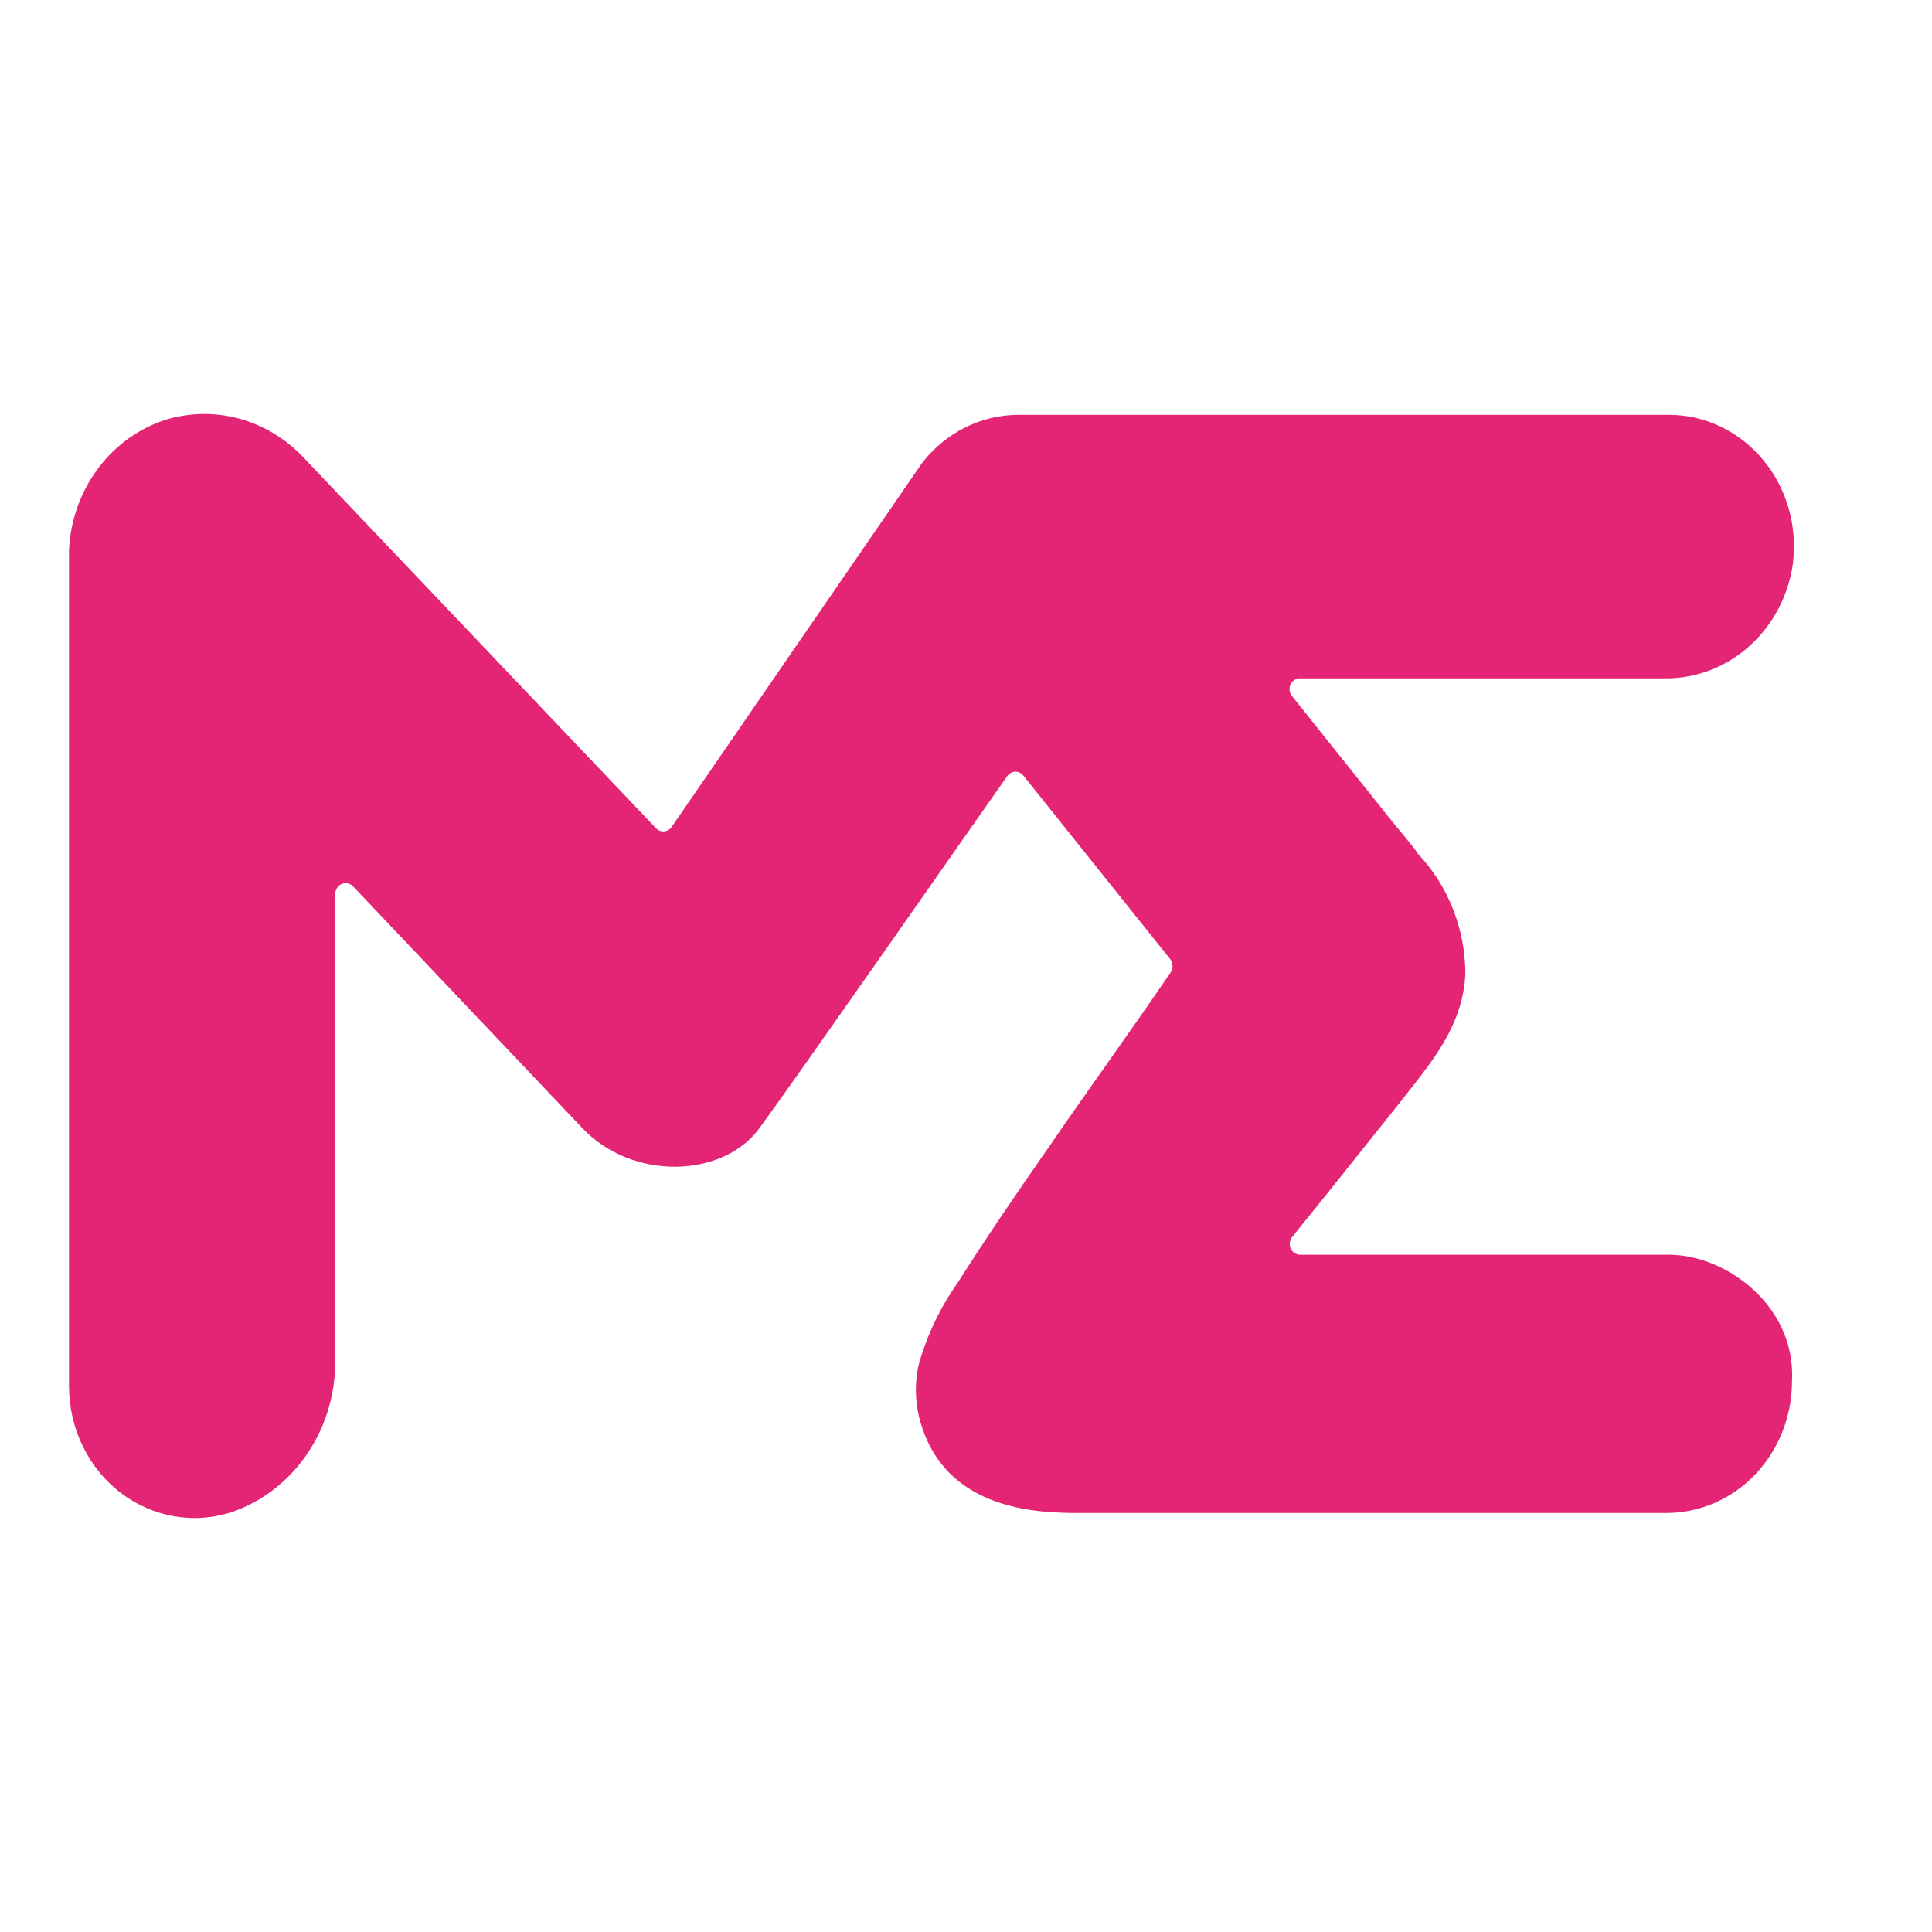 <svg xmlns="http://www.w3.org/2000/svg" width="28" height="28" viewBox="0 0 28 28" fill="none">
  <path d="M18.713 10.073L20.178 11.907C20.345 12.113 20.494 12.282 20.554 12.379C20.992 12.842 21.237 13.469 21.237 14.122C21.196 14.893 20.725 15.417 20.288 15.979L19.264 17.261L18.729 17.925C18.71 17.948 18.698 17.976 18.694 18.006C18.69 18.037 18.694 18.067 18.706 18.095C18.719 18.122 18.739 18.146 18.764 18.161C18.788 18.177 18.817 18.185 18.846 18.184H24.188C25.004 18.184 26.032 18.915 25.971 20.024C25.97 20.528 25.778 21.011 25.439 21.368C25.099 21.724 24.639 21.925 24.159 21.927H15.794C15.244 21.927 13.764 21.99 13.35 20.645C13.262 20.364 13.25 20.063 13.315 19.775C13.435 19.349 13.626 18.949 13.878 18.593C14.299 17.928 14.754 17.264 15.203 16.62C15.782 15.776 16.376 14.959 16.961 14.099C16.982 14.071 16.993 14.036 16.993 14.001C16.993 13.965 16.982 13.931 16.961 13.903L14.836 11.246C14.822 11.227 14.804 11.211 14.784 11.2C14.763 11.19 14.741 11.184 14.717 11.184C14.694 11.184 14.672 11.19 14.651 11.2C14.631 11.211 14.613 11.227 14.599 11.246C14.03 12.053 11.538 15.627 11.006 16.351C10.475 17.075 9.166 17.115 8.441 16.351L5.118 12.847C5.096 12.824 5.069 12.809 5.04 12.803C5.01 12.797 4.98 12.8 4.952 12.812C4.924 12.824 4.9 12.845 4.884 12.871C4.867 12.897 4.858 12.928 4.858 12.96V19.699C4.866 20.177 4.731 20.645 4.473 21.039C4.214 21.433 3.845 21.732 3.416 21.894C3.142 21.994 2.85 22.024 2.563 21.981C2.276 21.938 2.003 21.824 1.766 21.648C1.53 21.472 1.337 21.239 1.204 20.968C1.07 20.698 1.001 20.398 1 20.094V7.978C1.019 7.541 1.169 7.122 1.428 6.78C1.686 6.438 2.041 6.19 2.442 6.071C2.786 5.975 3.148 5.976 3.491 6.074C3.834 6.172 4.147 6.364 4.397 6.629L9.507 12.003C9.522 12.02 9.541 12.032 9.561 12.04C9.582 12.048 9.604 12.051 9.625 12.049C9.647 12.047 9.668 12.04 9.687 12.029C9.706 12.018 9.722 12.002 9.735 11.983L13.366 6.706C13.533 6.492 13.744 6.318 13.982 6.198C14.22 6.079 14.48 6.015 14.744 6.012H24.188C24.446 6.012 24.701 6.07 24.937 6.183C25.172 6.295 25.382 6.459 25.552 6.664C25.722 6.868 25.848 7.108 25.923 7.368C25.997 7.628 26.018 7.901 25.984 8.17C25.918 8.637 25.692 9.063 25.349 9.368C25.007 9.673 24.57 9.838 24.121 9.831H18.834C18.807 9.832 18.781 9.84 18.759 9.855C18.736 9.869 18.718 9.89 18.705 9.915C18.693 9.94 18.687 9.968 18.689 9.995C18.69 10.023 18.699 10.05 18.713 10.073Z" fill="#E42575"/>
</svg>